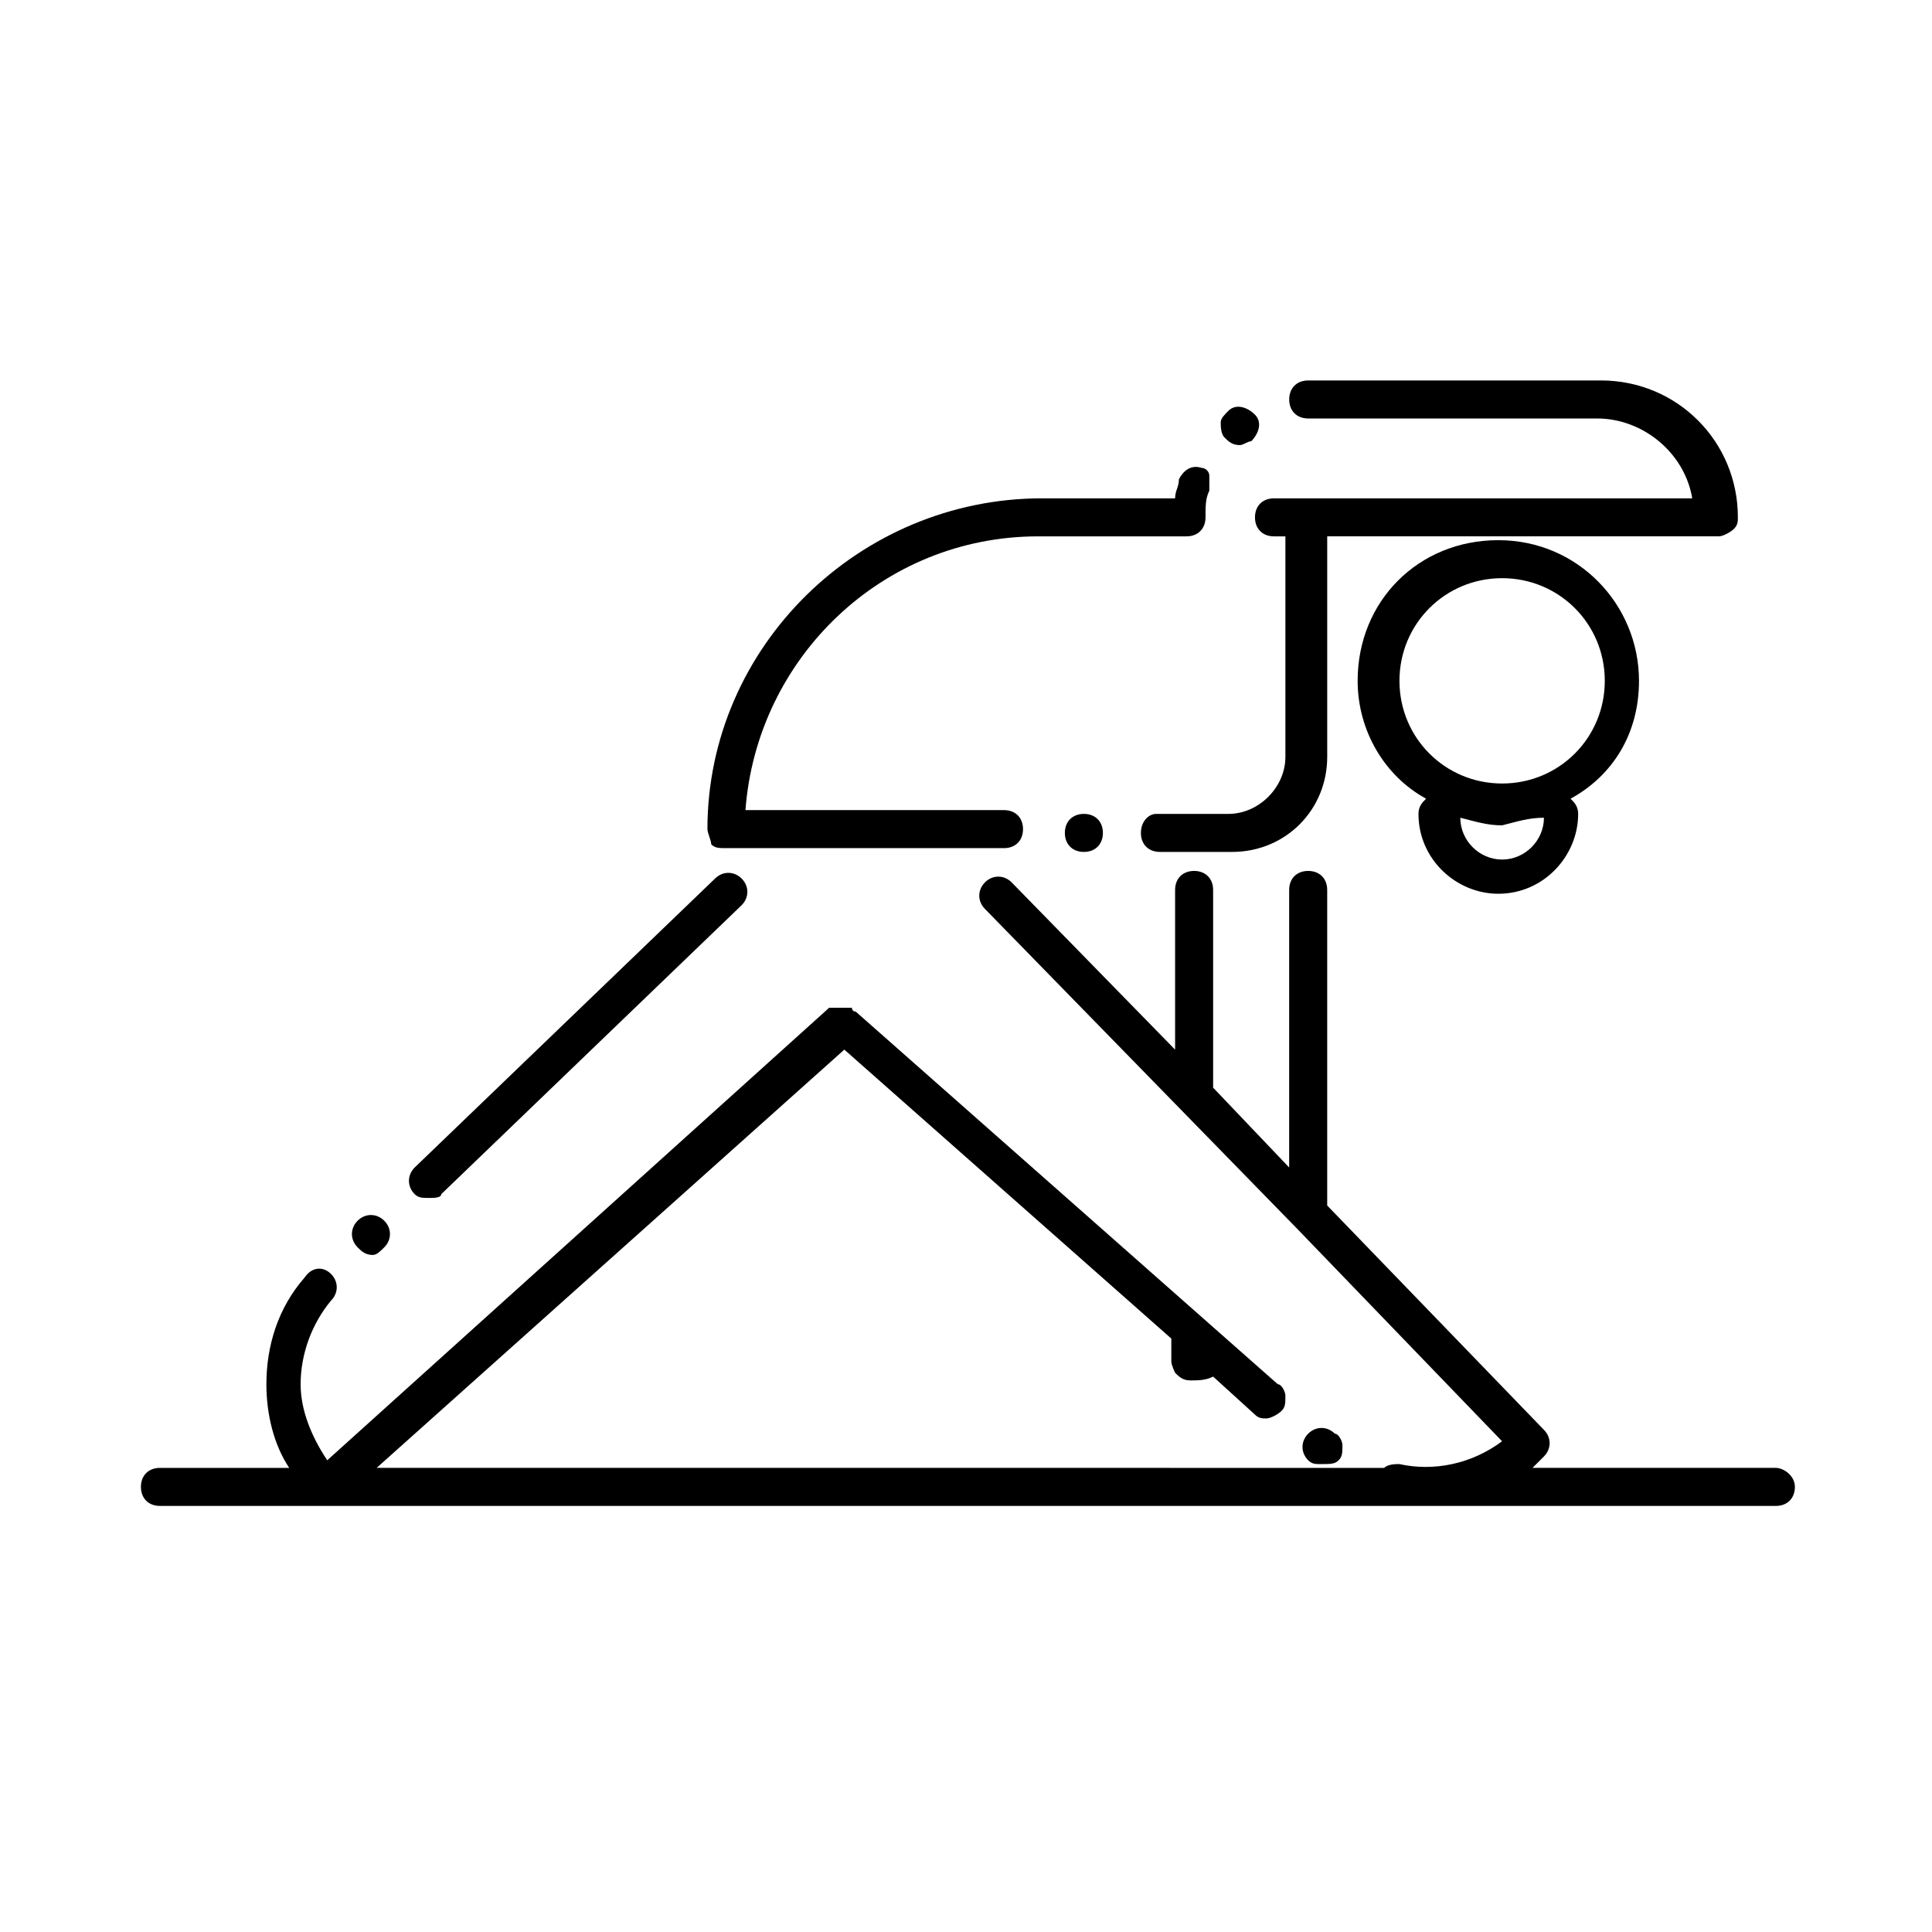 <?xml version="1.0" encoding="UTF-8"?>
<!-- Uploaded to: SVG Repo, www.svgrepo.com, Generator: SVG Repo Mixer Tools -->
<svg fill="#000000" width="800px" height="800px" version="1.1" viewBox="144 144 512 512" xmlns="http://www.w3.org/2000/svg">
 <g>
  <path d="m614.62 533h-64.488c1.008-1.008 2.016-2.016 3.023-3.023 2.016-2.016 2.016-5.039 0-7.055l-57.434-59.449v-83.629c0-3.023-2.016-5.039-5.039-5.039-3.023 0-5.039 2.016-5.039 5.039v73.555l-20.152-21.16v-52.395c0-3.023-2.016-5.039-5.039-5.039s-5.039 2.016-5.039 5.039v42.32l-43.328-44.336c-2.016-2.016-5.039-2.016-7.055 0s-2.016 5.039 0 7.055l82.625 84.641 54.41 56.426c-8.062 6.047-18.137 8.062-27.207 6.047-1.008 0-3.023 0-4.031 1.008l-267.01-0.004 123.94-110.84 86.656 76.578v6.047c0 1.008 1.008 3.023 1.008 3.023 1.008 1.008 2.016 2.016 4.031 2.016s4.031 0 6.047-1.008l11.082 10.078c1.008 1.008 2.016 1.008 3.023 1.008 1.008 0 3.023-1.008 4.031-2.016 1.008-1.008 1.008-2.016 1.008-4.031 0-1.008-1.008-3.023-2.016-3.023l-111.85-98.746s-1.008 0-1.008-1.008h-1.008-1.008-1.008-1.008-1.008-1.008l-133 119.91c-4.031-6.047-7.055-13.098-7.055-20.152 0-8.062 3.023-16.121 8.062-22.168 2.016-2.016 2.016-5.039 0-7.055-2.016-2.016-5.039-2.016-7.055 1.008-7.055 8.062-10.078 18.137-10.078 28.215 0 8.062 2.016 16.121 6.047 22.168h-34.258c-3.023 0-5.039 2.016-5.039 5.039 0 3.023 2.016 5.039 5.039 5.039h428.24c3.023 0 5.039-2.016 5.039-5.039 0-3.023-3.023-5.039-5.039-5.039z"/>
  <path d="m578.35 324.43c0-20.152-16.121-37.281-37.281-37.281s-37.281 16.121-37.281 37.281c0 13.098 7.055 25.191 18.137 31.234-1.008 1.008-2.016 2.016-2.016 4.031 0 12.09 10.078 21.16 21.16 21.16 12.09 0 21.16-10.078 21.16-21.16 0-2.016-1.008-3.023-2.016-4.031 11.082-6.043 18.137-17.125 18.137-31.234zm-63.48 0c0-15.113 12.09-27.207 27.207-27.207 15.113 0 27.207 12.09 27.207 27.207 0 15.113-12.09 27.207-27.207 27.207-15.117 0-27.207-12.09-27.207-27.207zm38.289 36.277c0 6.047-5.039 11.082-11.082 11.082-6.047 0-11.082-5.039-11.082-11.082 4.031 1.008 7.055 2.016 11.082 2.016 4.027-1.008 7.051-2.016 11.082-2.016v0z"/>
  <path d="m475.57 260.95c2.016-2.016 3.023-5.039 1.008-7.055s-5.039-3.023-7.055-1.008c-1.008 1.008-2.016 2.016-2.016 3.023s0 3.023 1.008 4.031 2.016 2.016 4.031 2.016c1.008 0 2.016-1.008 3.023-1.008z"/>
  <path d="m462.47 268c-3.023-1.008-5.039 1.008-6.047 3.023 0 2.016-1.008 3.023-1.008 5.039h-35.266c-48.367 0-88.672 39.297-88.672 87.664 0 1.008 1.008 3.023 1.008 4.031 1.008 1.008 2.016 1.008 4.031 1.008h73.555c3.023 0 5.039-2.016 5.039-5.039 0-3.023-2.016-5.039-5.039-5.039h-68.52c3.023-40.305 36.273-72.547 77.586-72.547h37.281 1.008 1.008c3.023 0 5.039-2.016 5.039-5.039 0-3.023 0-5.039 1.008-7.055v-4.031c0-1.008-1.008-2.016-2.012-2.016z"/>
  <path d="m245.83 474.56c2.016-2.016 2.016-5.039 0-7.055-2.016-2.016-5.039-2.016-7.055 0-2.016 2.016-2.016 5.039 0 7.055 1.008 1.008 2.016 2.016 4.031 2.016 1.008 0 2.016-1.008 3.023-2.016z"/>
  <path d="m253.89 460.46c1.008 1.008 2.016 1.008 4.031 1.008 1.008 0 3.023 0 3.023-1.008l79.602-76.578c2.016-2.016 2.016-5.039 0-7.055s-5.039-2.016-7.055 0l-79.602 76.578c-2.016 2.016-2.016 5.039 0 7.055z"/>
  <path d="m426.2 364.73c0 3.023 2.016 5.039 5.039 5.039s5.039-2.016 5.039-5.039c0-3.023-2.016-5.039-5.039-5.039-3.023 0.004-5.039 2.019-5.039 5.039z"/>
  <path d="m446.35 364.73c0 3.023 2.016 5.039 5.039 5.039h19.145c14.105 0 25.191-11.082 25.191-25.191v-58.441h103.79c1.008 0 3.023-1.008 4.031-2.016 1.008-1.008 1.008-2.016 1.008-3.023 0-20.152-16.121-36.273-36.273-36.273h-77.59c-3.023 0-5.039 2.016-5.039 5.039 0 3.023 2.016 5.039 5.039 5.039h76.578c12.09 0 23.176 9.07 25.191 21.16h-110.84c-3.023 0-5.039 2.016-5.039 5.039 0 3.023 2.016 5.039 5.039 5.039h3.023v58.441c0 8.062-7.055 15.113-15.113 15.113h-19.145c-2.016 0-4.031 2.016-4.031 5.035z"/>
  <path d="m498.75 530.99c1.008-1.008 1.008-2.016 1.008-4.031 0-1.008-1.008-3.023-2.016-3.023-2.016-2.016-5.039-2.016-7.055 0s-2.016 5.039 0 7.055c1.008 1.008 2.016 1.008 3.023 1.008 3.023 0 4.031 0 5.039-1.008z"/>
 </g>
</svg>